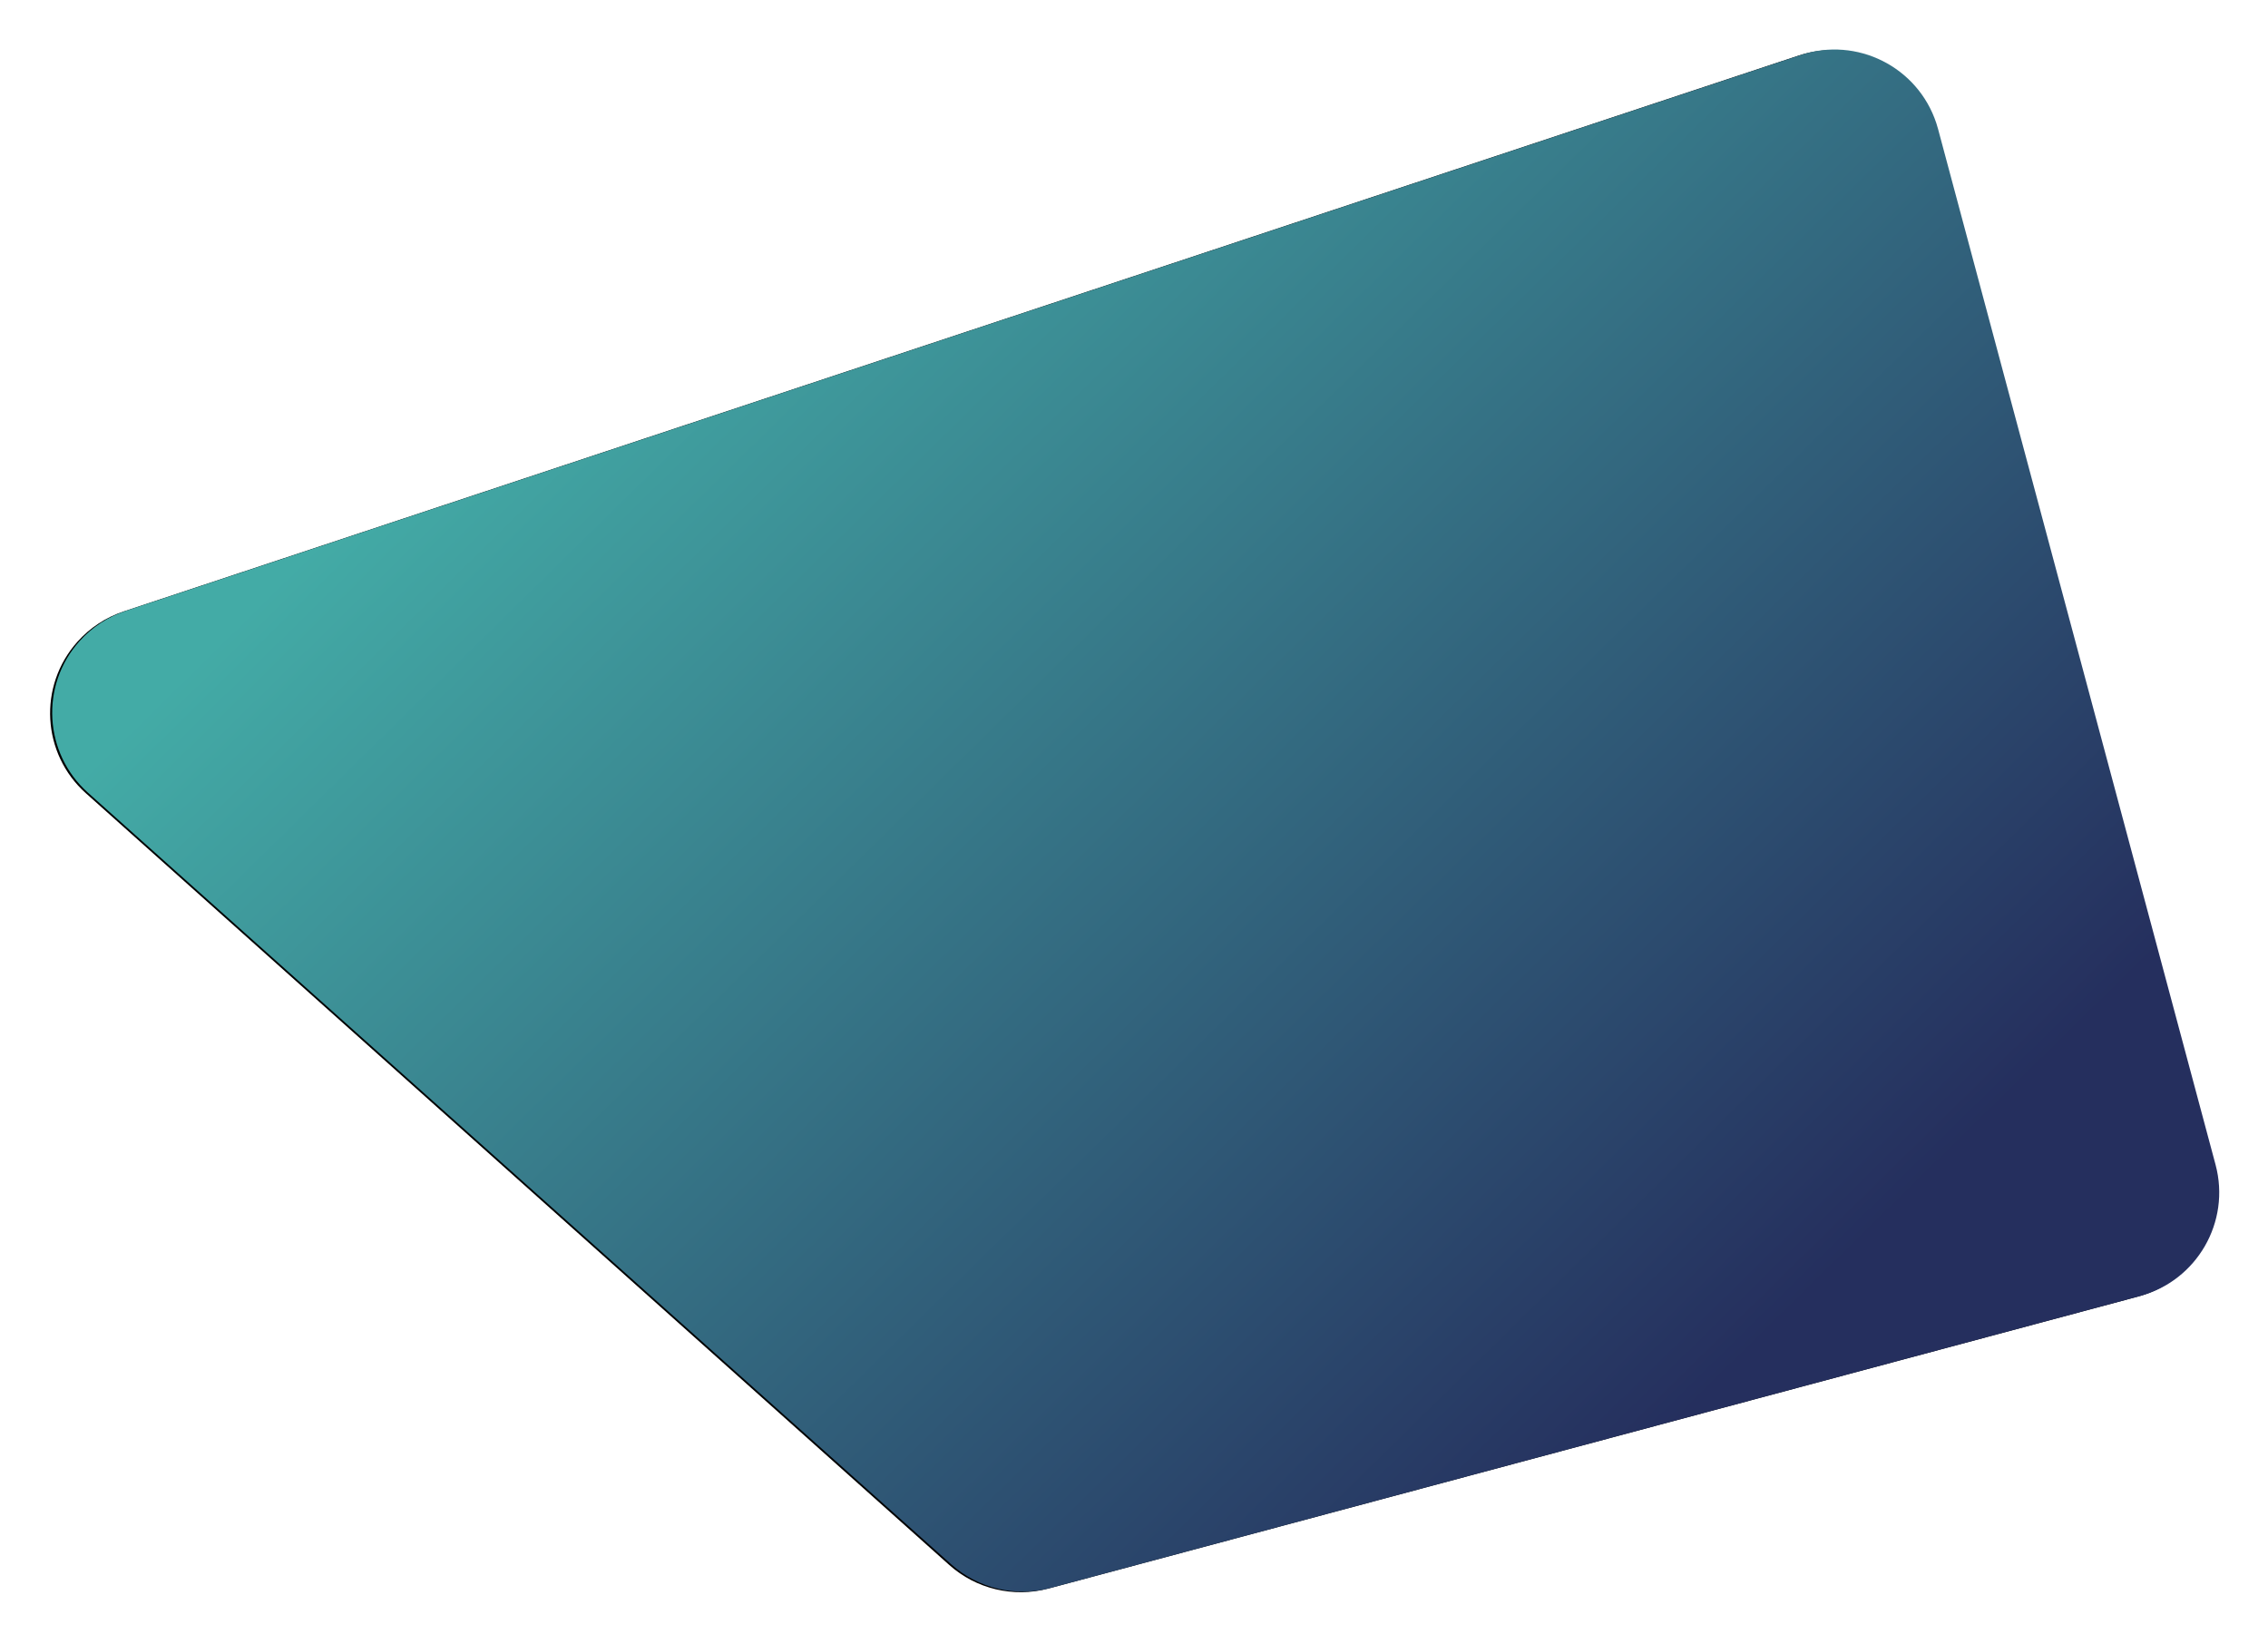 <?xml version="1.0" encoding="UTF-8"?> <svg xmlns="http://www.w3.org/2000/svg" xmlns:xlink="http://www.w3.org/1999/xlink" width="2114px" height="1532px" viewBox="0 0 2114 1532"> <!-- Generator: Sketch 52.2 (67145) - http://www.bohemiancoding.com/sketch --> <title>BG</title> <desc>Created with Sketch.</desc> <defs> <linearGradient x1="100%" y1="28.61%" x2="19.574%" y2="98.898%" id="linearGradient-1"> <stop stop-color="#252F5E" offset="0%"></stop> <stop stop-color="#43ABA6" offset="100%"></stop> </linearGradient> <path d="M866.225,-17.594 L1865.499,-17.594 C1920.728,-17.594 1965.499,27.177 1965.499,82.406 L1965.499,1133.452 C1965.499,1167.184 1948.493,1198.643 1920.271,1217.119 L1017.344,1808.213 C971.136,1838.462 909.155,1825.526 878.906,1779.318 C869.339,1764.704 863.767,1747.84 862.744,1730.403 L766.397,88.263 C763.162,33.129 805.234,-14.188 860.368,-17.423 C862.318,-17.537 864.271,-17.594 866.225,-17.594 Z" id="path-2"></path> <filter x="-6.1%" y="-3.9%" width="112.4%" height="107.5%" filterUnits="objectBoundingBox" id="filter-3"> <feOffset dx="0" dy="2" in="SourceAlpha" result="shadowOffsetOuter1"></feOffset> <feGaussianBlur stdDeviation="24.5" in="shadowOffsetOuter1" result="shadowBlurOuter1"></feGaussianBlur> <feColorMatrix values="0 0 0 0 0.247 0 0 0 0 0.451 0 0 0 0 0.608 0 0 0 1 0" type="matrix" in="shadowBlurOuter1"></feColorMatrix> </filter> </defs> <g id="Page-1" stroke="none" stroke-width="1" fill="none" fill-rule="evenodd"> <g id="Artboard" transform="translate(-324, -66)"> <g id="BG" transform="translate(1365.499, 908.158) rotate(75) translate(-1365.499, -908.158) "> <use fill="black" fill-opacity="1" filter="url(#filter-3)" xlink:href="#path-2"></use> <use fill="url(#linearGradient-1)" fill-rule="evenodd" xlink:href="#path-2"></use> </g> </g> </g> </svg> 